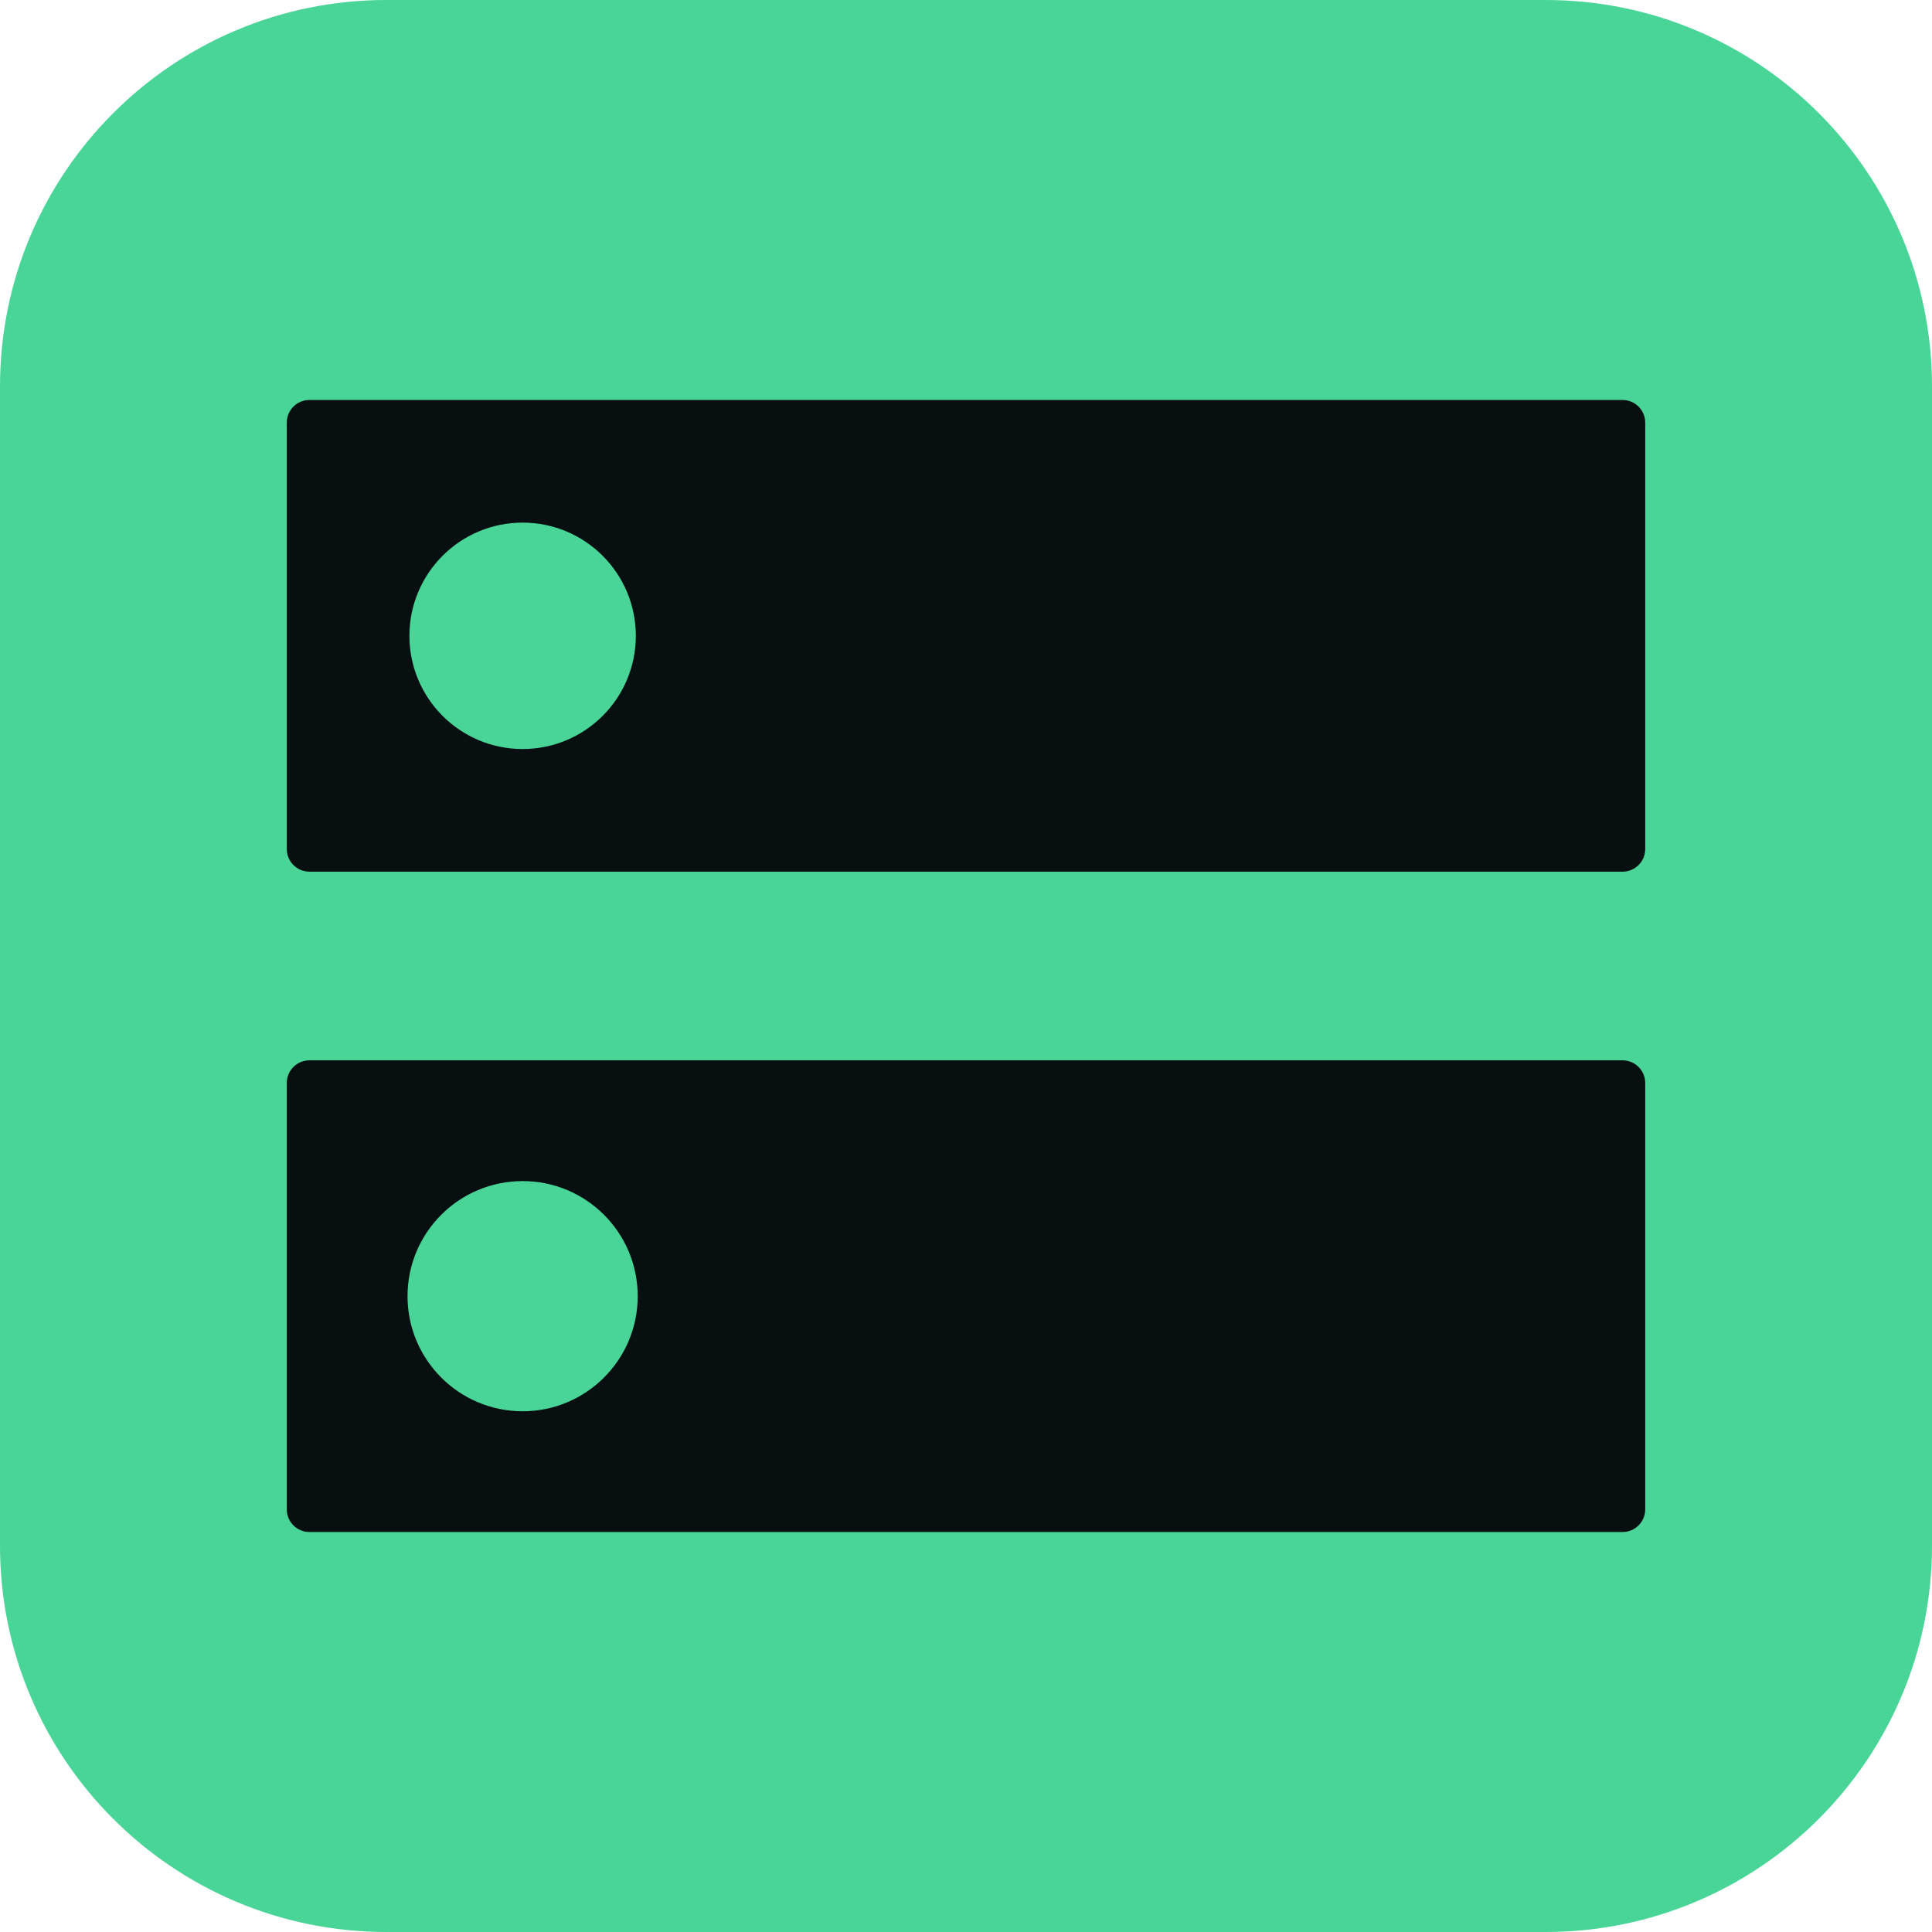 <svg width="1024" height="1024" viewBox="0 0 1024 1024" fill="none" xmlns="http://www.w3.org/2000/svg">
<path d="M819.2 0H204.8C91.692 0 0 91.692 0 204.8V819.2C0 932.308 91.692 1024 204.8 1024H819.2C932.308 1024 1024 932.308 1024 819.2V204.8C1024 91.692 932.308 0 819.2 0Z" fill="#48D597"/>
<path fill-rule="evenodd" clip-rule="evenodd" d="M860 212C866.627 212 872 217.373 872 224V450C872 456.627 866.627 462 860 462H164C157.373 462 152 456.627 152 450V224C152 217.373 157.373 212 164 212H860ZM337 337C337 370.137 310.137 397 277 397C243.863 397 217 370.137 217 337C217 303.863 243.863 277 277 277C310.137 277 337 303.863 337 337ZM860 562C866.627 562 872 567.373 872 574V800C872 806.627 866.627 812 860 812H164C157.373 812 152 806.627 152 800V574C152 567.373 157.373 562 164 562H860ZM338 687C338 720.689 310.689 748 277 748C243.311 748 216 720.689 216 687C216 653.311 243.311 626 277 626C310.689 626 338 653.311 338 687Z" fill="#080F11"/>
</svg>
